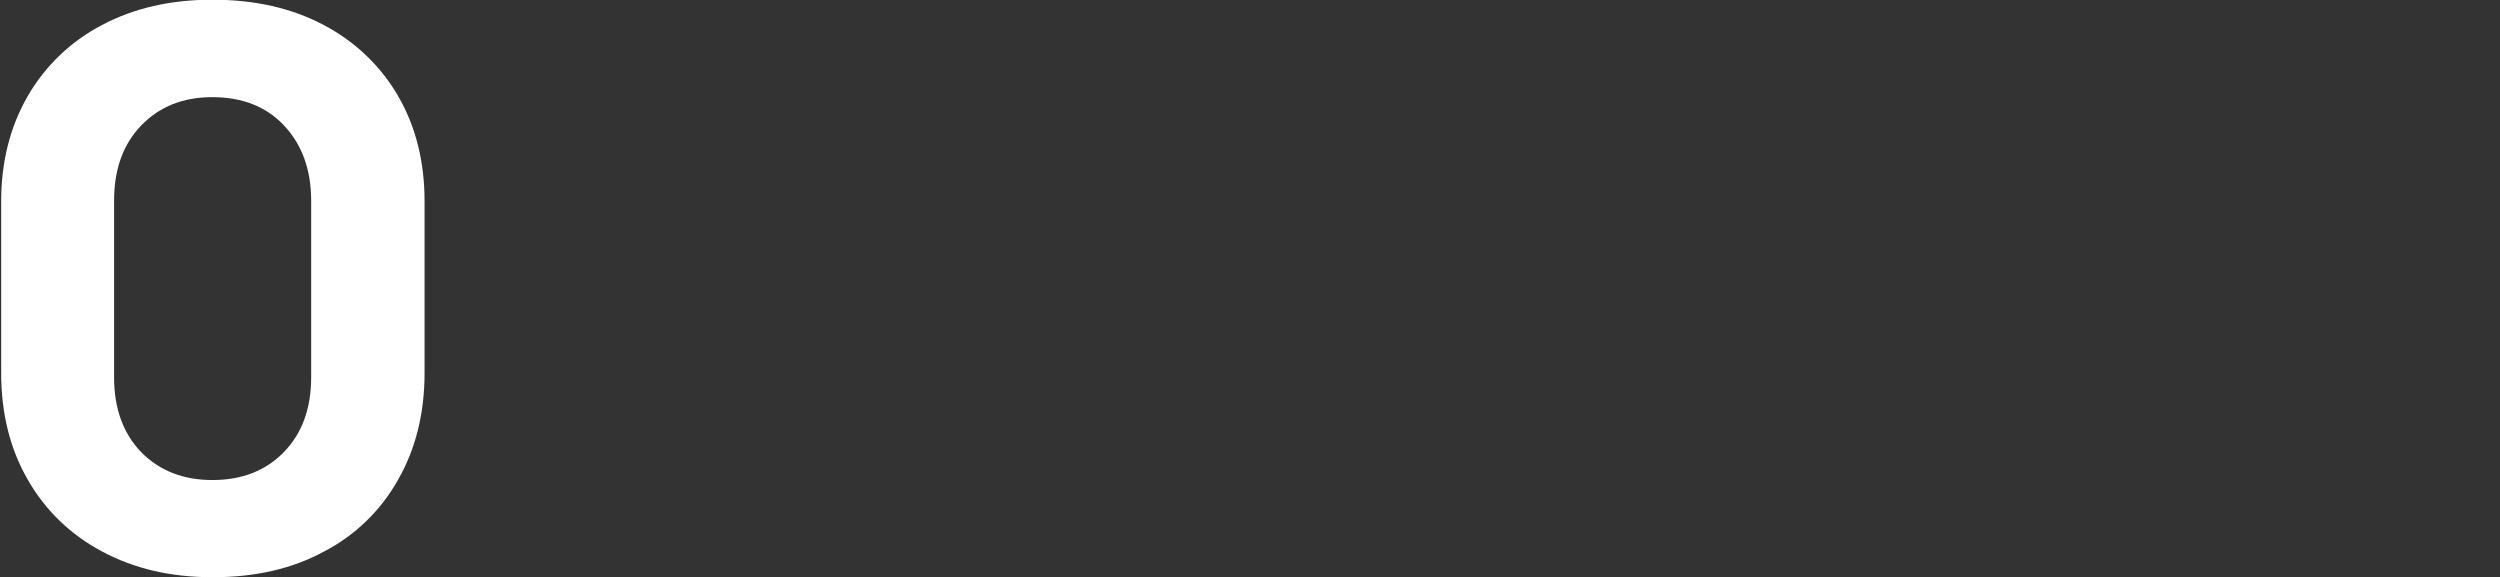 <?xml version="1.0" encoding="utf-8"?>
<!-- Generator: Adobe Illustrator 27.7.0, SVG Export Plug-In . SVG Version: 6.00 Build 0)  -->
<svg version="1.1" id="レイヤー_1" xmlns="http://www.w3.org/2000/svg" xmlns:xlink="http://www.w3.org/1999/xlink" x="0px"
	 y="0px" viewBox="0 0 1018.6 235.2" style="enable-background:new 0 0 1018.6 235.2;" xml:space="preserve">
<rect x="0" y="0" width="1018.6" height="235.2" fill="#333333" stroke="none"/>
<style type="text/css">
	.st0{fill:#FFFFFF;}
</style>
<g id="intro_kw" transform="translate(-4297.619 -250.915)">
	<path id="パス_694" class="st0" d="M4384.2,486.1c-17,0-32-3.5-45-10.5c-12.7-6.7-23.2-16.8-30.3-29.3
		c-7.2-12.5-10.8-27-10.8-43.3v-70c0-16.1,3.6-30.4,10.8-42.9c7.1-12.3,17.6-22.4,30.3-29c13-6.9,28-10.3,45-10.3
		c17.2,0,32.3,3.4,45.3,10.3c12.6,6.6,23.2,16.6,30.3,28.9c7.2,12.4,10.8,26.7,10.8,42.9v70c0,16.4-3.6,30.9-10.8,43.5
		c-7,12.5-17.5,22.7-30.3,29.3C4416.6,482.7,4401.5,486.1,4384.2,486.1z M4384.2,446.5c12,0,21.7-3.8,29.1-11.4s11.1-17.8,11.1-30.4
		v-72c0-12.6-3.7-22.8-11-30.6s-17.1-11.6-29.3-11.6c-12,0-21.6,3.9-29,11.6s-11,17.9-11,30.6v72c0,12.6,3.7,22.8,11,30.4
		C4362.6,442.7,4372.2,446.5,4384.2,446.5L4384.2,446.5z"/>
</g>
</svg>
